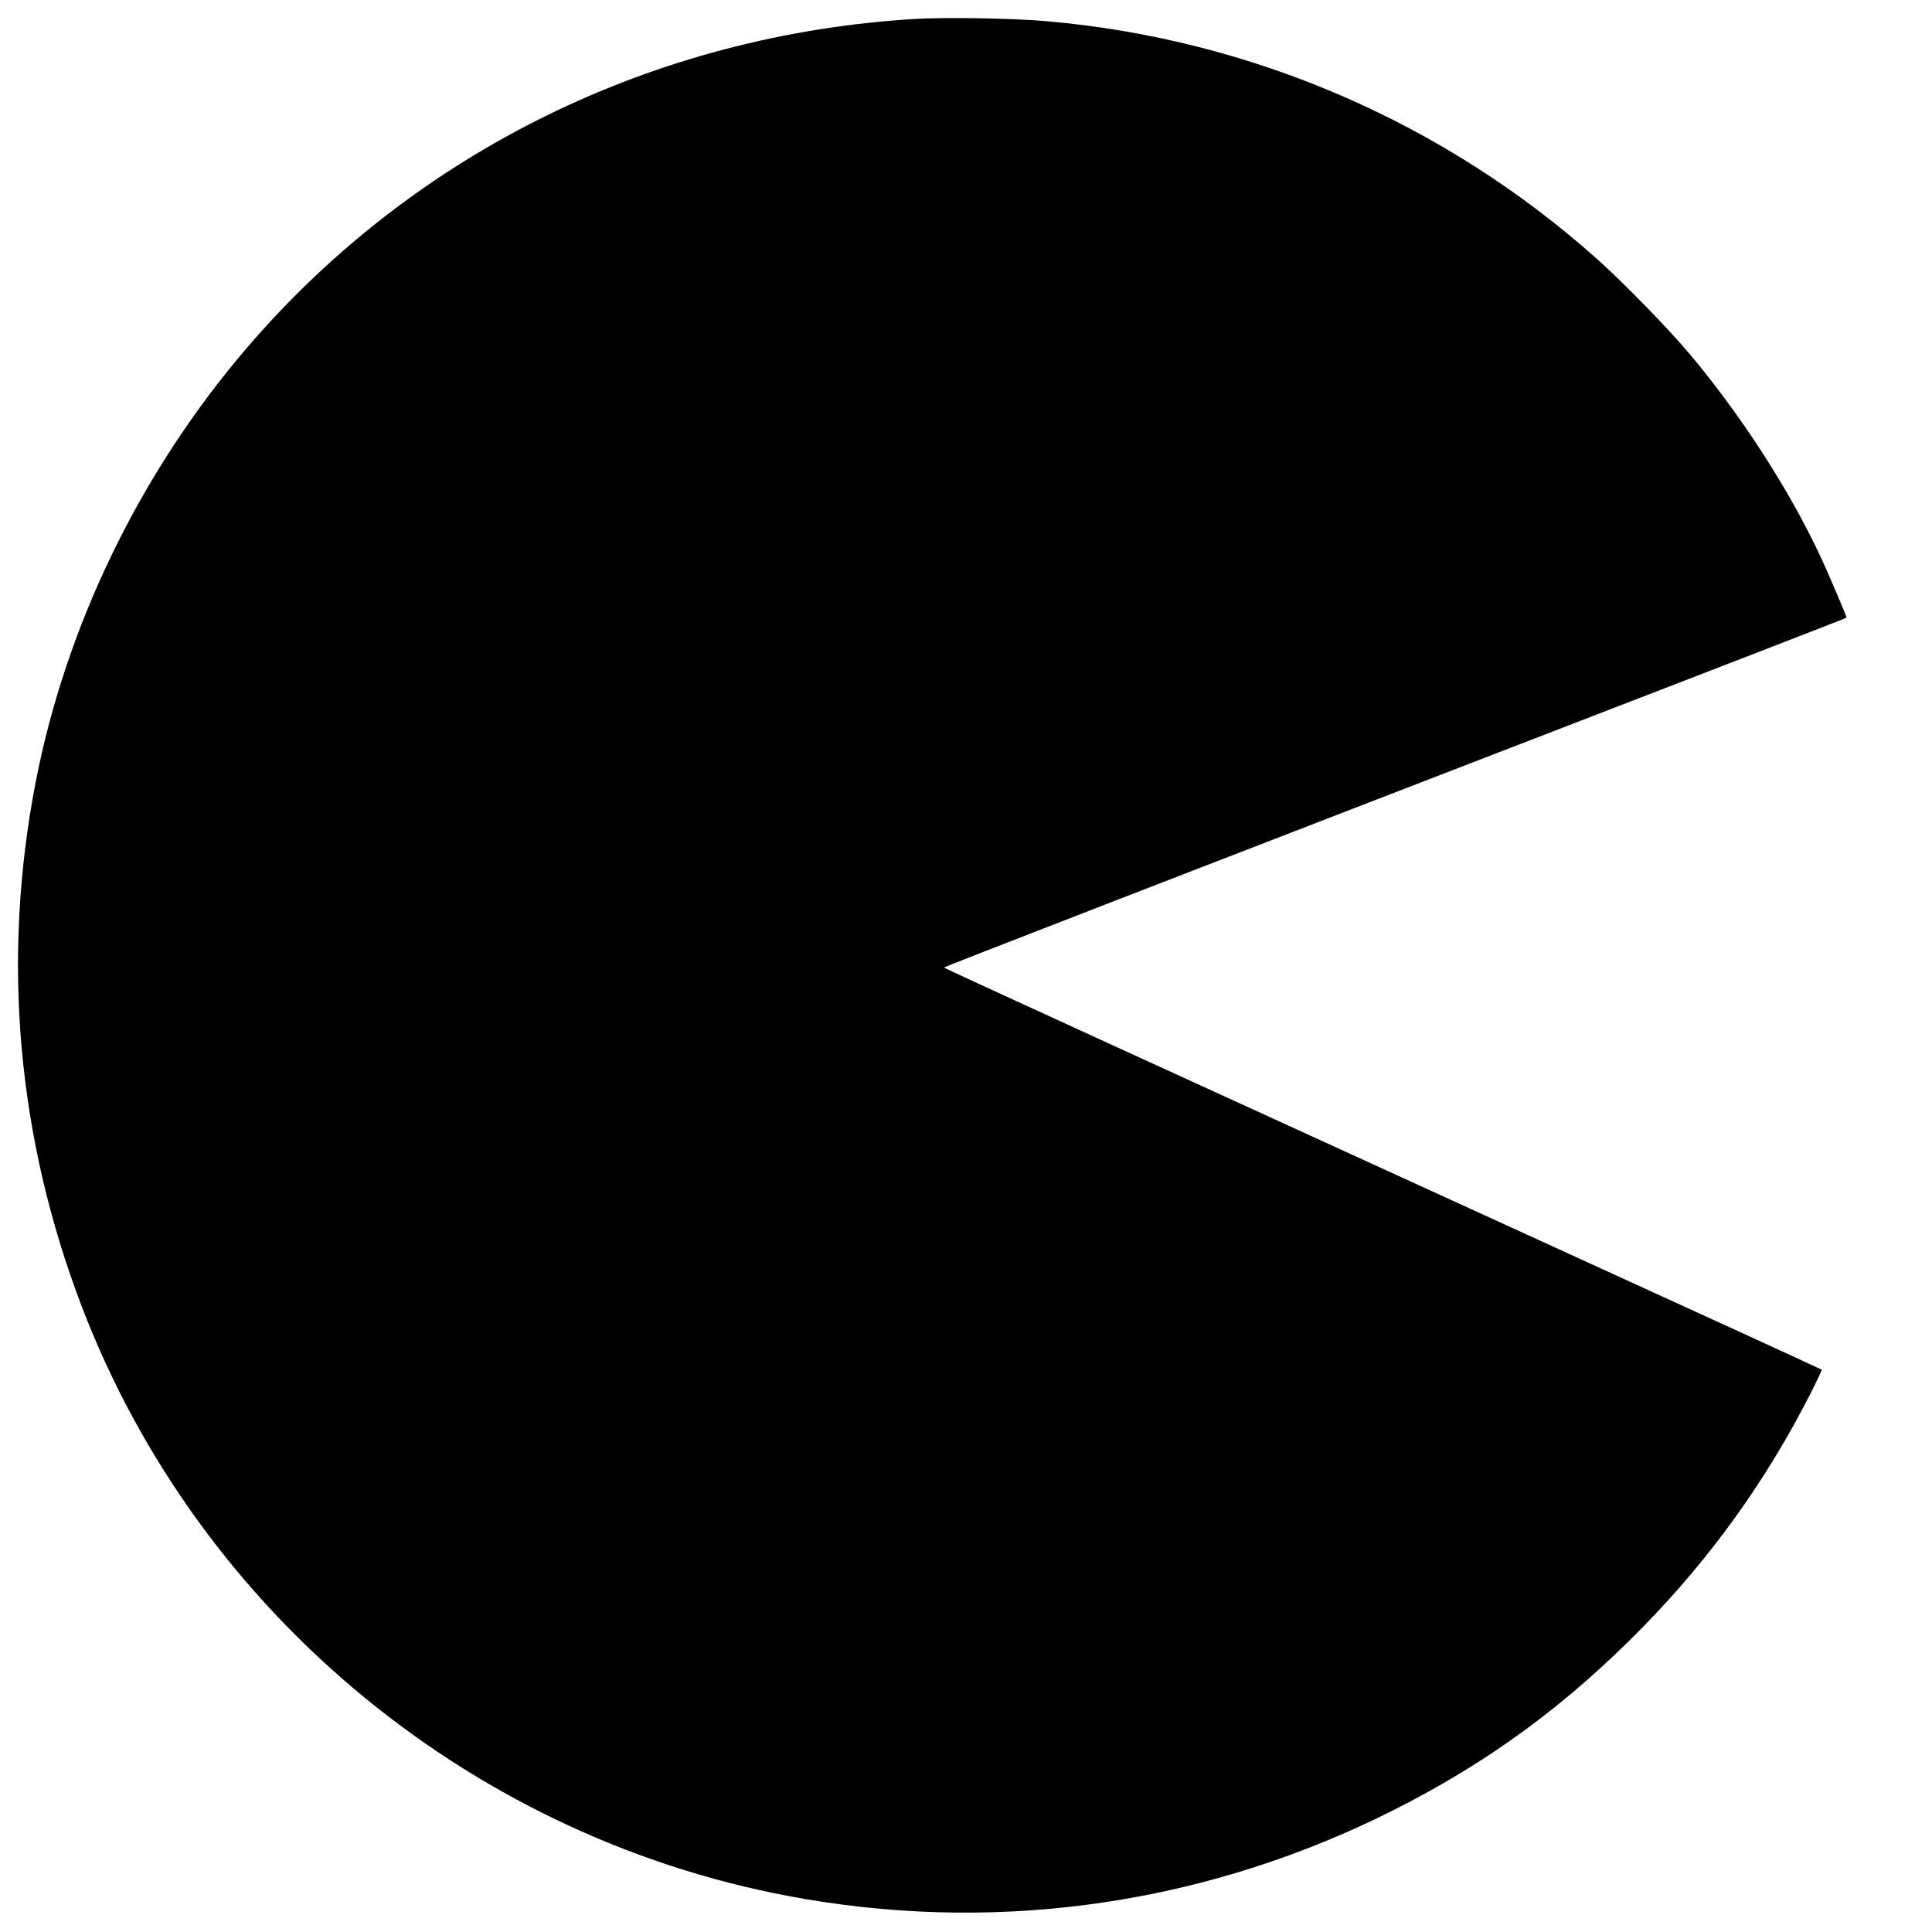 <?xml version="1.0" standalone="no"?>
<!DOCTYPE svg PUBLIC "-//W3C//DTD SVG 20010904//EN"
 "http://www.w3.org/TR/2001/REC-SVG-20010904/DTD/svg10.dtd">
<svg version="1.0" xmlns="http://www.w3.org/2000/svg"
 width="1228pt" height="1228pt" viewBox="0 0 1228 1228"
 preserveAspectRatio="xMidYMid meet">
<g transform="translate(0,1228) scale(0.1,-0.1)"
fill="#000000" stroke="none">
<path d="M5822 12160 c-1665 -99 -3186 -847 -4251 -2089 -678 -790 -1151
-1764 -1345 -2766 -217 -1125 -117 -2254 294 -3330 752 -1966 2514 -3410 4595
-3765 1280 -219 2580 -22 3745 566 601 303 1097 667 1580 1160 435 444 786
933 1068 1487 41 81 73 149 71 151 -2 2 -249 116 -549 253 -3817 1744 -5030
2299 -5030 2303 0 5 1164 456 5155 1997 319 124 581 225 582 227 3 3 -121 294
-174 406 -198 418 -496 879 -819 1265 -136 162 -417 451 -590 606 -972 869
-2198 1400 -3499 1514 -211 19 -642 26 -833 15z"/>
</g>
</svg>
